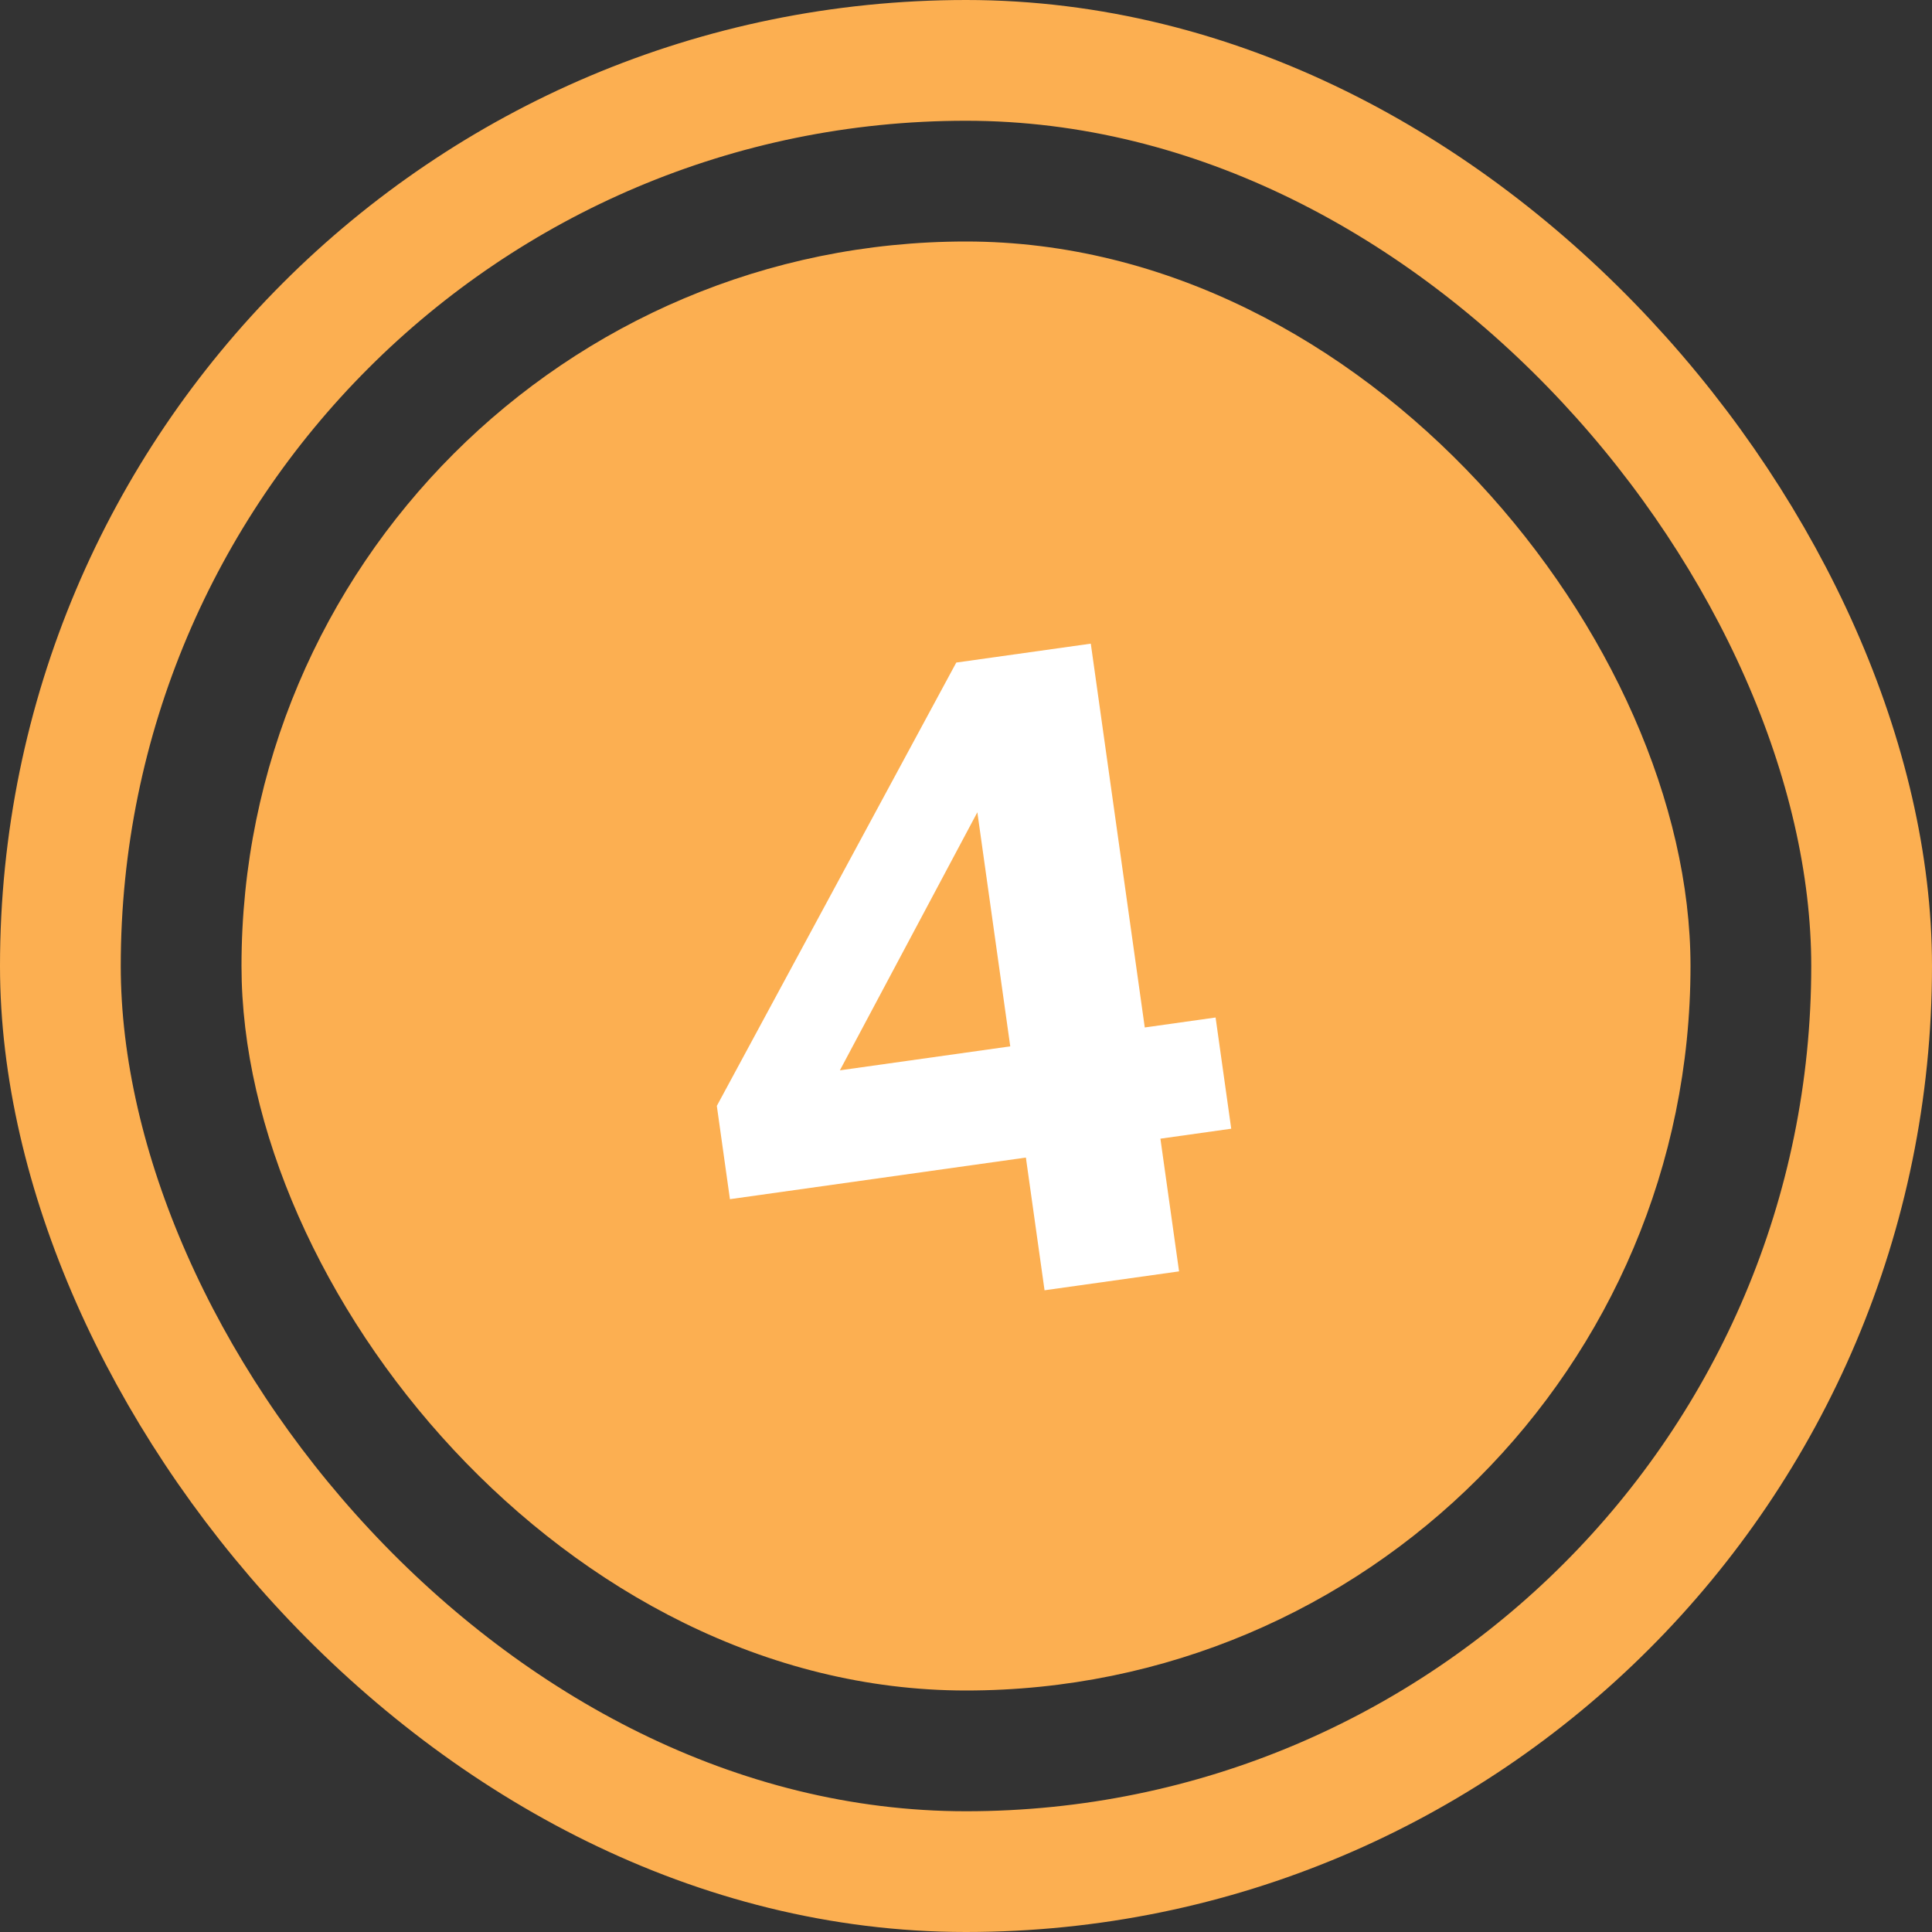 <?xml version="1.0" encoding="UTF-8"?> <svg xmlns="http://www.w3.org/2000/svg" width="32" height="32" viewBox="0 0 32 32" fill="none"><rect x="0" y="0" width="32" height="32" fill="#333333" stroke="none"/><rect x="1" y="1" width="30" height="30" rx="15" stroke="#FCAF51" stroke-width="2"></rect><rect x="4" y="4" width="24" height="24" rx="12" fill="#FCAF51"></rect><path d="M17.301 21.371L16.992 19.173L12.09 19.862L11.873 18.317L15.839 10.974L18.067 10.661L18.961 17.018L20.134 16.853L20.393 18.695L19.22 18.86L19.529 21.058L17.301 21.371ZM13.911 17.728L16.733 17.331L16.188 13.454L13.911 17.728Z" fill="white"></path></svg> 